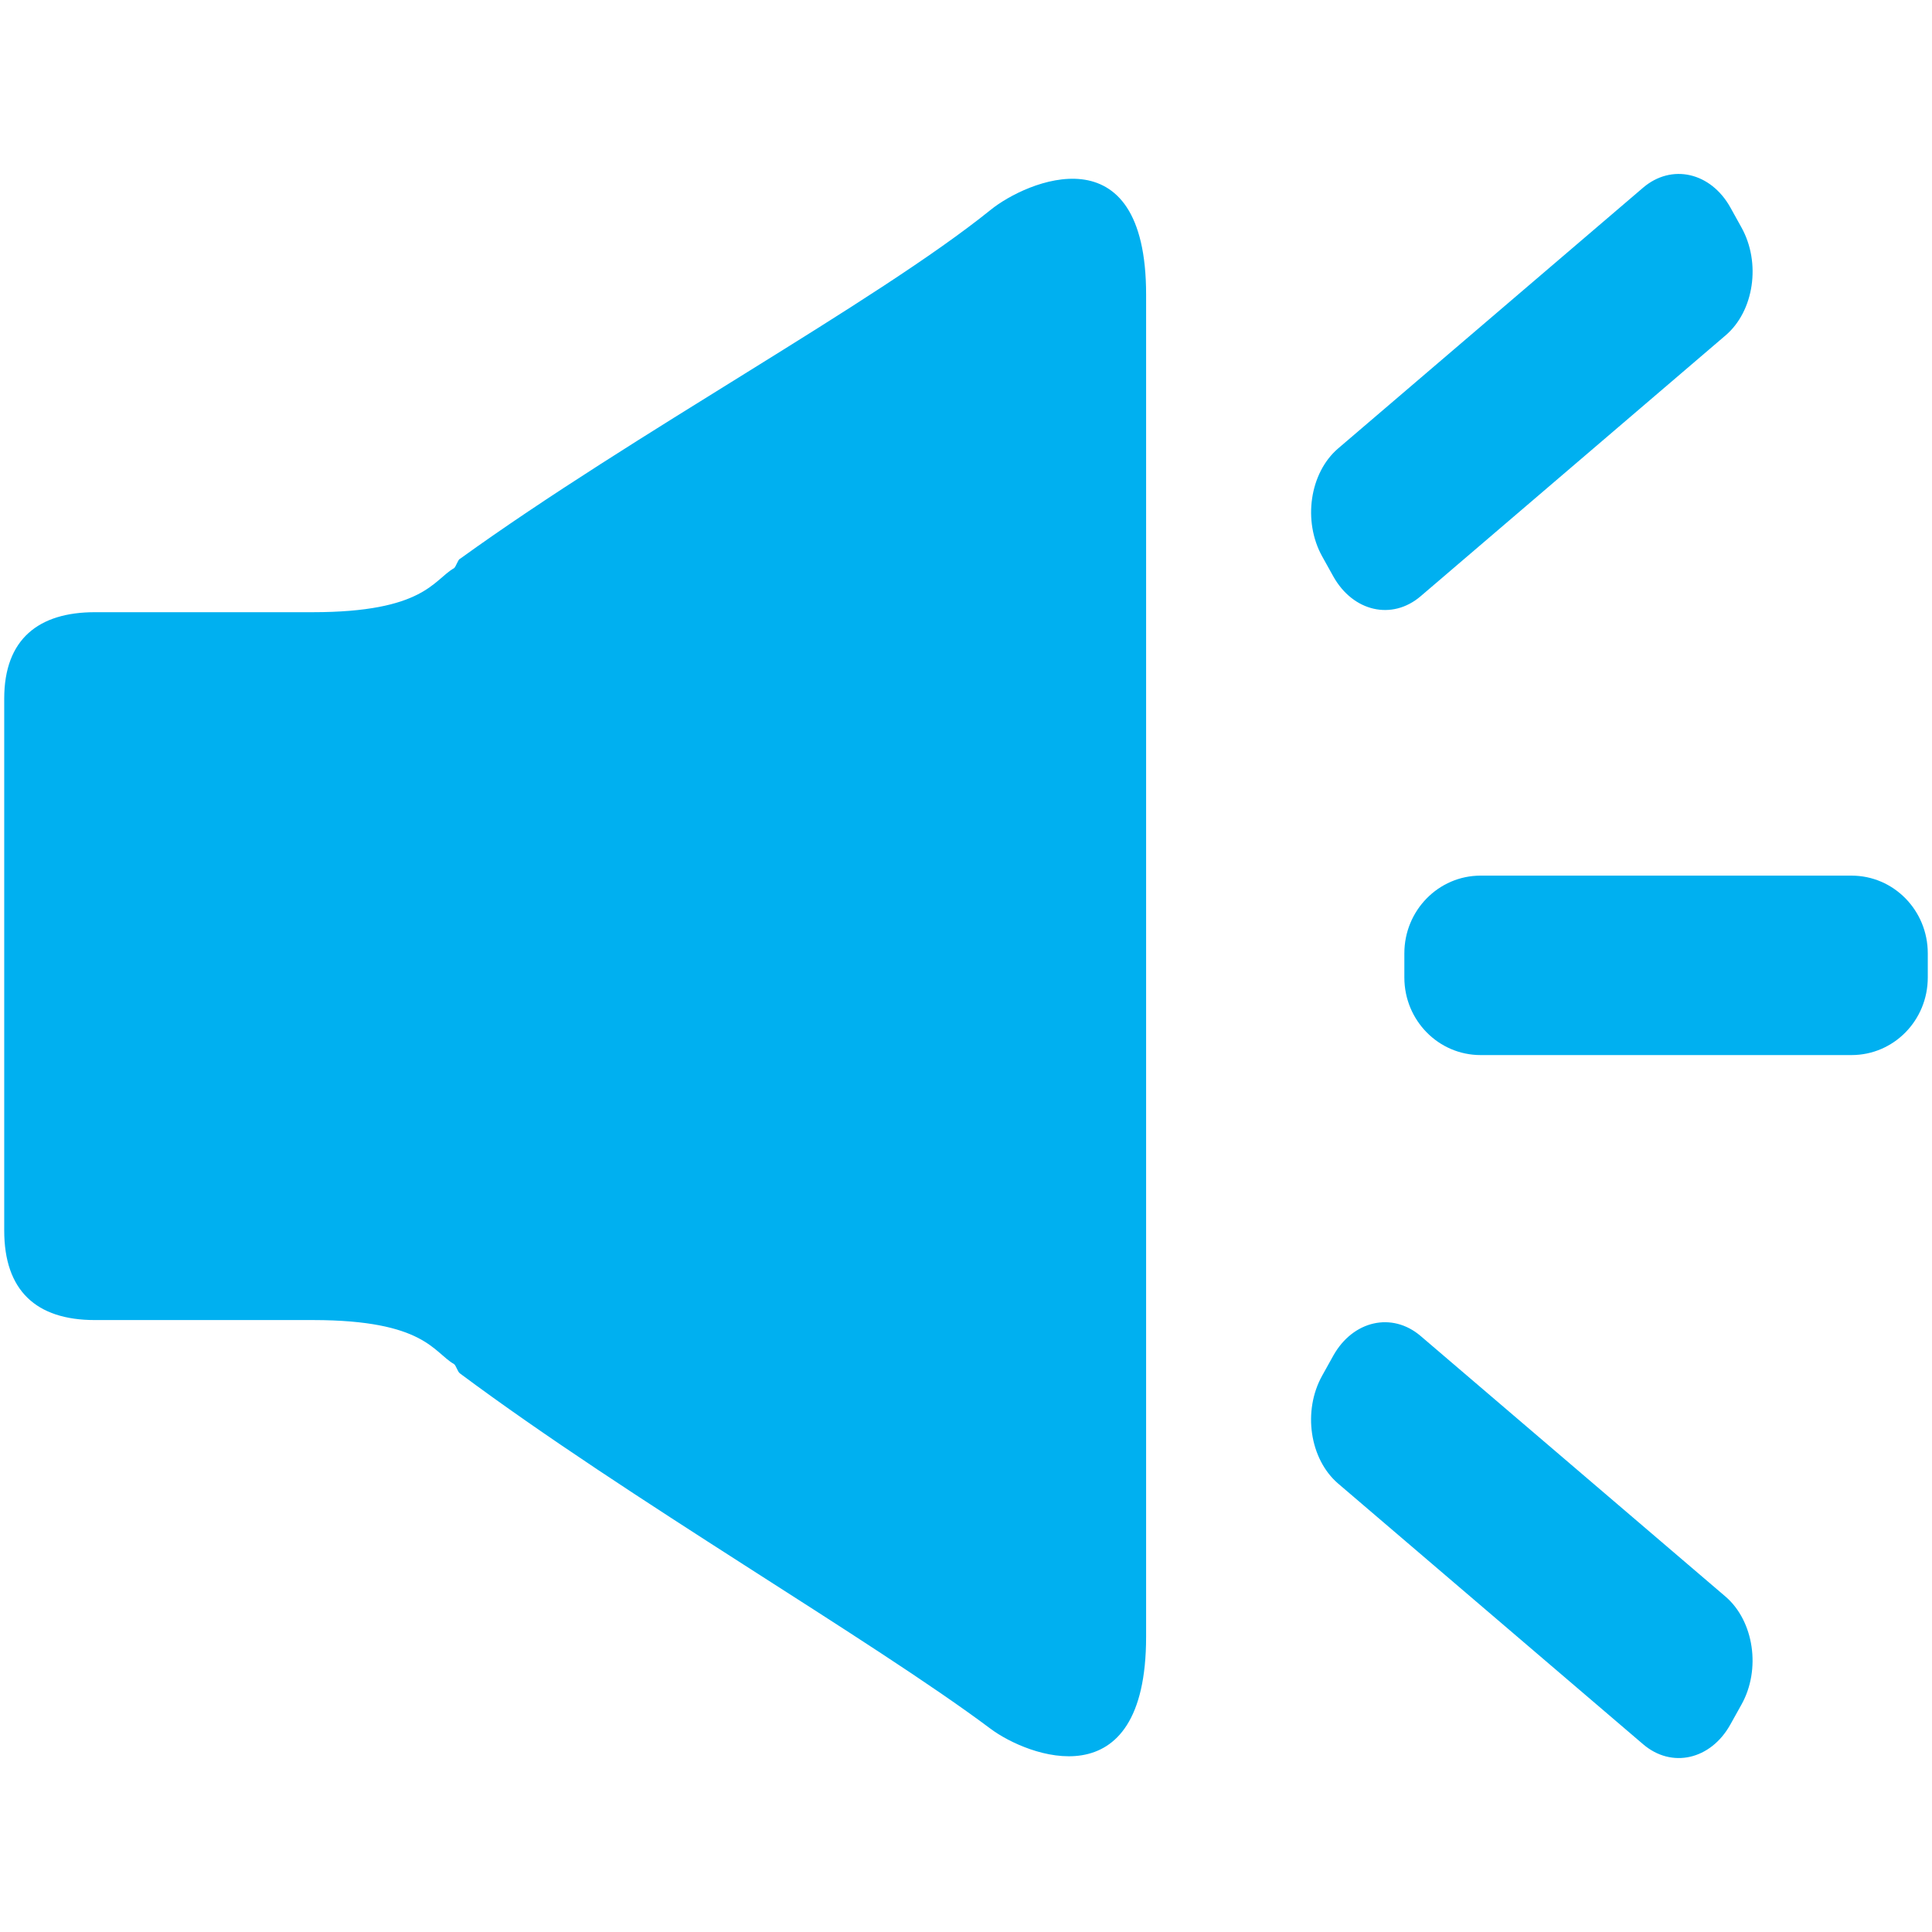 <?xml version="1.0" standalone="no"?><!DOCTYPE svg PUBLIC "-//W3C//DTD SVG 1.1//EN" "http://www.w3.org/Graphics/SVG/1.1/DTD/svg11.dtd"><svg t="1587095186295" class="icon" viewBox="0 0 1024 1024" version="1.1" xmlns="http://www.w3.org/2000/svg" p-id="5502" xmlns:xlink="http://www.w3.org/1999/xlink" width="64" height="64"><defs><style type="text/css"></style></defs><path d="M981.35 464.102l-196.608 0c-22.313 0-40.407 18.452-40.407 41.17l0 12.831c0 22.723 18.089 41.108 40.407 41.108l196.608 0c22.374 0 40.412-18.391 40.412-41.108l0-12.831C1021.763 482.55 1003.725 464.102 981.35 464.102zM525.123 111.181c-61.138 49.311-189.174 118.482-281.236 184.955L243.712 296.192c-1.06 0.64-2.109 4.337-3.103 4.977-10.895 6.216-15.816 23.311-74.967 23.311L50.263 324.48c-29.64 0-48.026 14.116-48.026 45.798l0 281.938c0 31.744 16.865 47.442 48.026 47.442l115.845 0c58.86 0.056 63.657 17.106 74.496 23.311 1.05 0.584 2.043 4.332 3.159 4.915l0.118 0.123c89.196 66.463 218.04 141.02 281.236 188.344 19.036 14.228 82.345 39.296 82.345-48.85L607.462 156.16C607.468 68.076 543.631 96.184 525.123 111.181zM706.678 305.505c10.481 18.739 31.15 23.424 46.259 10.537l161.638-138.271c15.119-12.887 18.867-38.482 8.433-57.221l-5.852-10.547c-10.435-18.739-31.165-23.424-46.269-10.542l-161.644 138.214c-15.104 12.948-18.857 38.533-8.433 57.283L706.678 305.505zM914.58 846.244l-161.638-138.158c-15.109-12.882-35.84-8.197-46.259 10.424l-5.868 10.547c-10.481 18.739-6.671 44.329 8.433 57.277l161.644 138.158c15.104 12.938 35.779 8.253 46.208-10.424l5.908-10.598C933.443 884.833 929.628 859.192 914.58 846.244z" p-id="5503" fill="#00b0f0"></path></svg>